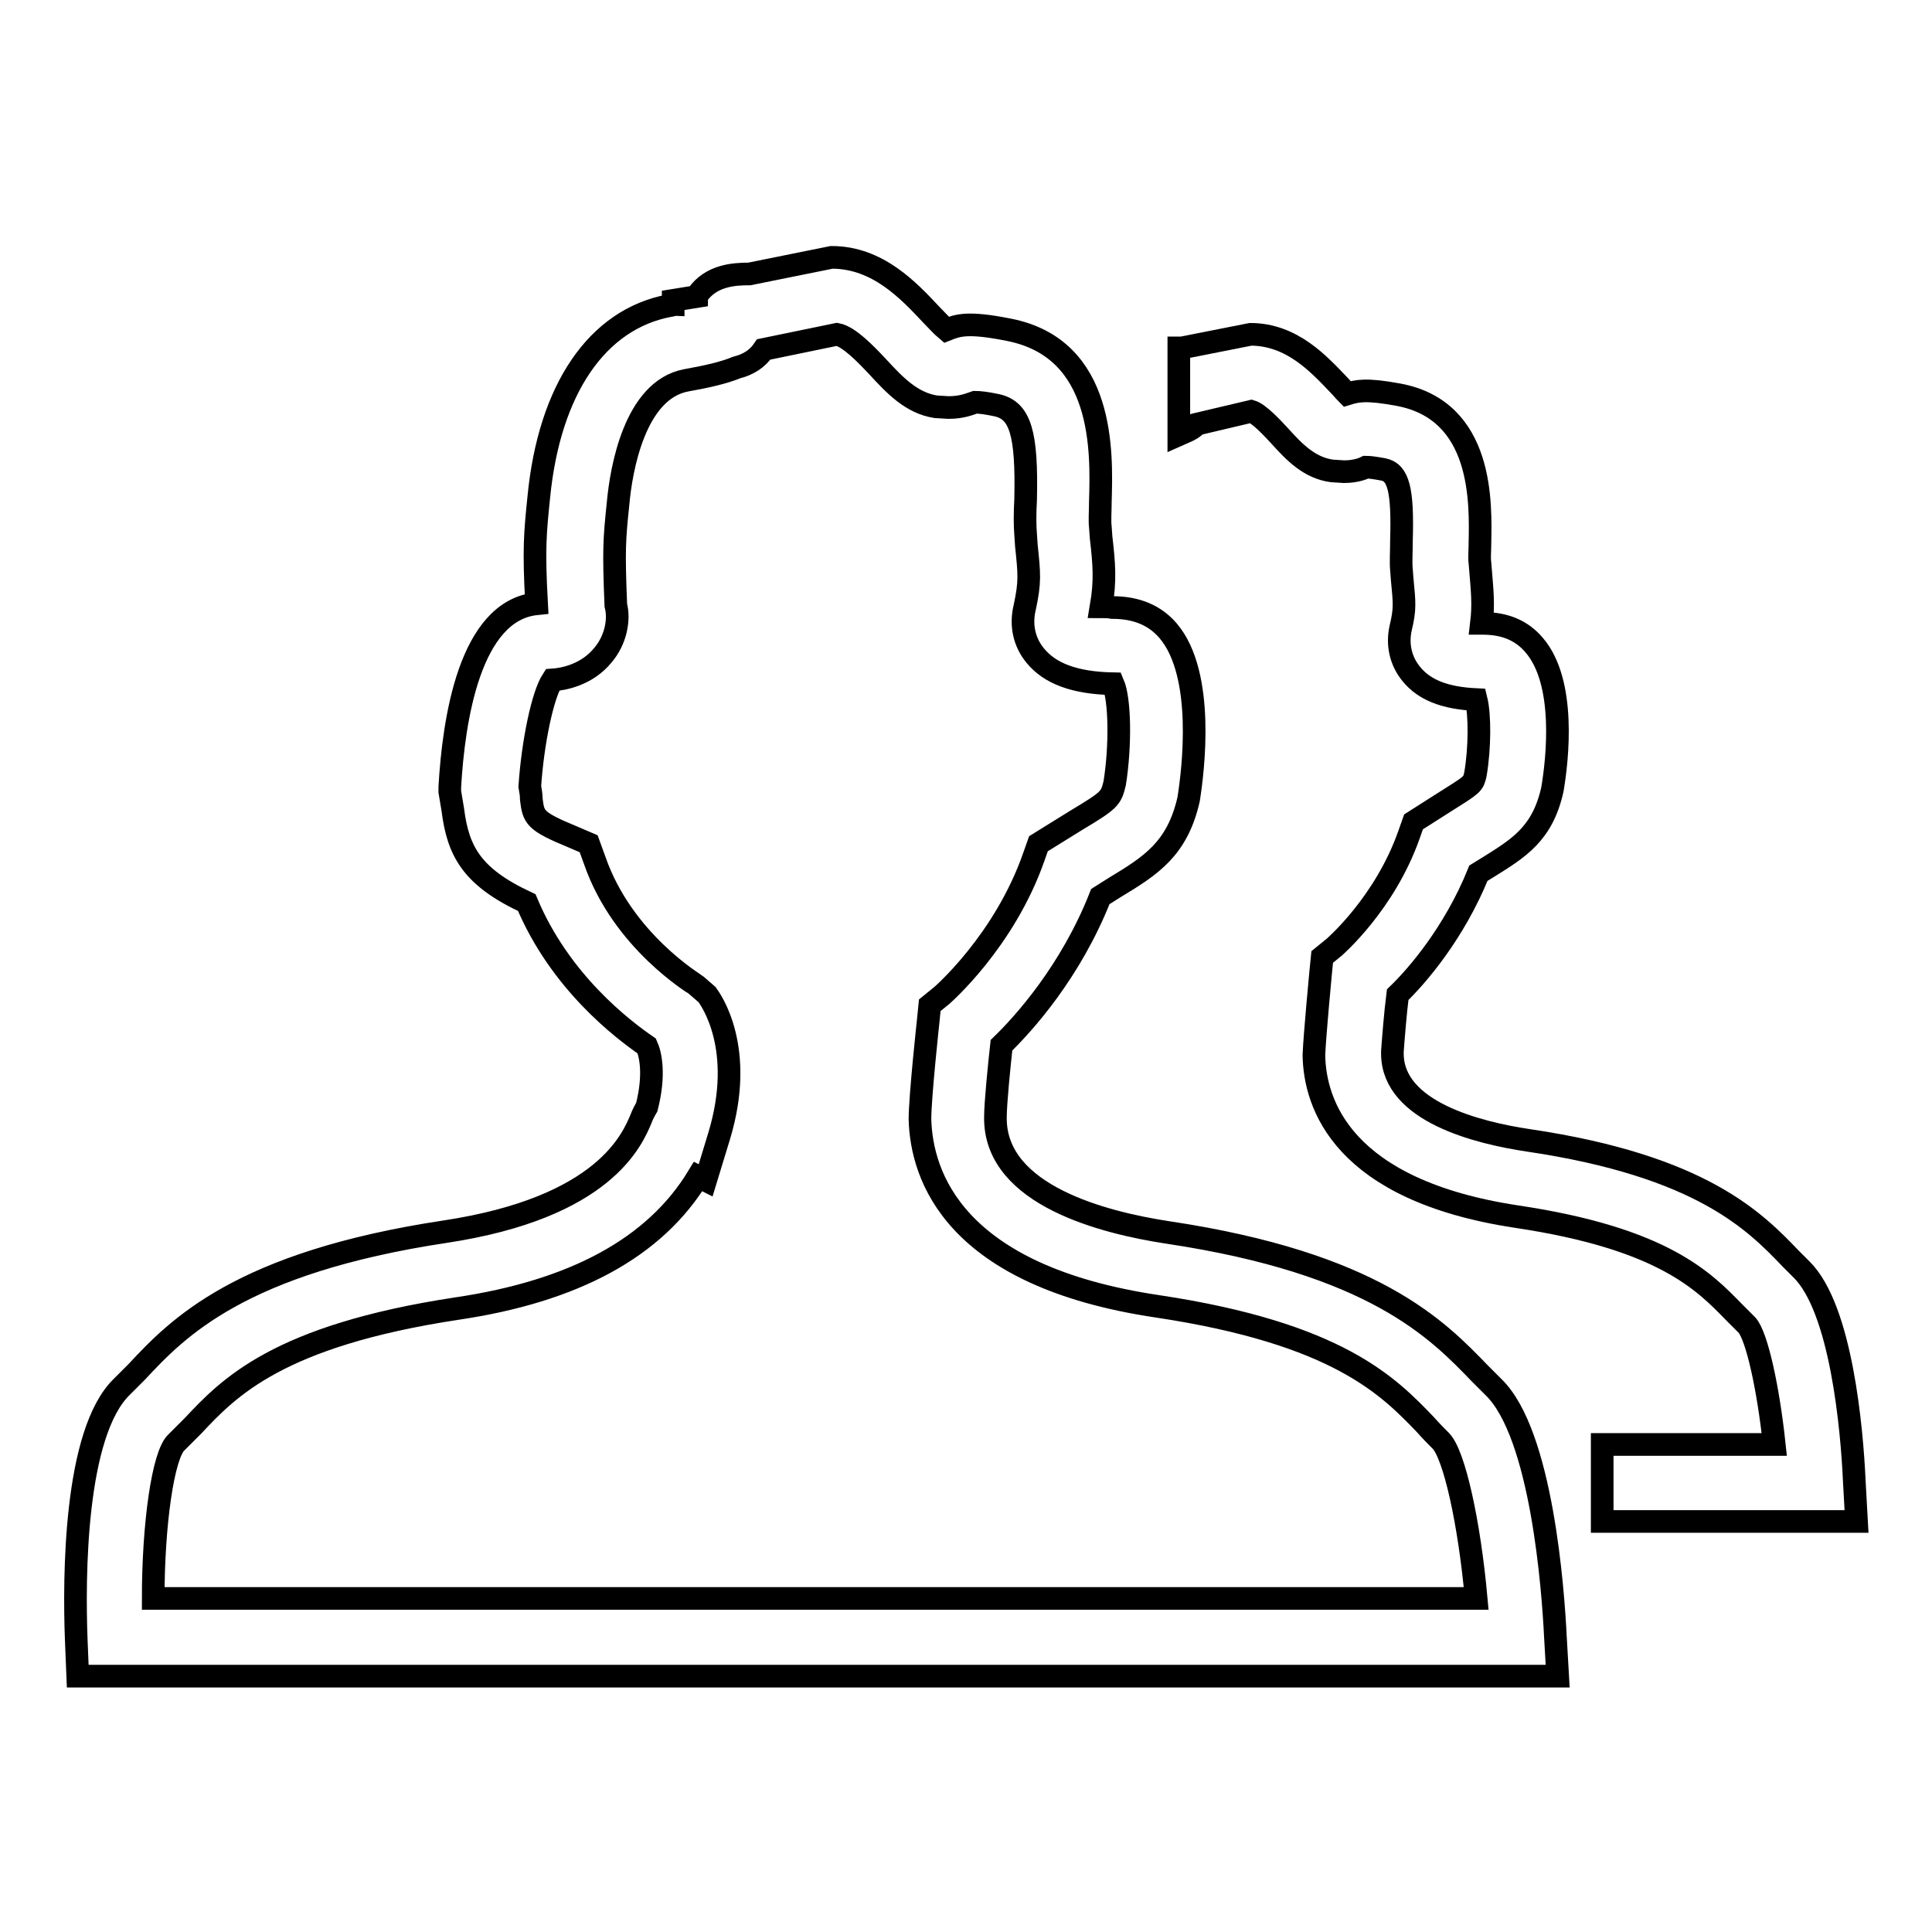 <?xml version="1.0" encoding="utf-8"?>
<!-- Svg Vector Icons : http://www.onlinewebfonts.com/icon -->
<!DOCTYPE svg PUBLIC "-//W3C//DTD SVG 1.1//EN" "http://www.w3.org/Graphics/SVG/1.1/DTD/svg11.dtd">
<svg version="1.1" xmlns="http://www.w3.org/2000/svg" xmlns:xlink="http://www.w3.org/1999/xlink" x="0px" y="0px" viewBox="0 0 256 256" enable-background="new 0 0 256 256" xml:space="preserve">
<g><g><path stroke-width="3" fill-opacity="0" stroke="#000000"  d="M206.4,222.1H10.3l-0.2-4.9c-0.3-8-0.3-27.4,6.1-33.5c0.6-0.6,1.2-1.2,1.9-1.9c5.4-5.8,13.7-14.5,40.9-18.6c21.1-3.2,24.8-12.2,26-15.1c0.1-0.3,0.4-0.9,0.7-1.4c1.1-4.3,0.5-7,0-8.1c-3.2-2.2-11.5-8.5-15.9-19c-7.3-3.4-9.1-6.8-9.8-12.3l-0.4-2.4l0-0.6c0.5-8.8,2.6-23.4,11.5-24.3c-0.4-7.3-0.2-9.3,0.3-14.2c1.4-14.2,7.7-23.5,17.3-25.3c0.2,0,0.4-0.1,0.5-0.1l0-0.6l3.1-0.5c0-0.1,0.1-0.1,0.1-0.2c1.8-2.6,4.8-2.8,6.9-2.8l10.9-2.2c6.1,0,10.2,4.4,13.2,7.6c0.6,0.6,1.4,1.5,2,2c1.5-0.6,2.8-1.1,8.3,0c12.7,2.5,12.3,16.2,12.1,22.8c0,1.3-0.1,2.5,0,3.3l0.1,1.4c0.4,3.5,0.6,5.7,0,9.2c0.4,0,1,0,1.5,0.1c3.3,0,5.7,1.1,7.4,3.1c4.9,5.8,3.3,18.5,2.7,22.3c-1.5,6.6-5,8.8-9.8,11.7l-1.9,1.2c-3.9,9.9-10.1,16.8-13.1,19.7c-0.3,2.7-0.8,7.7-0.8,9.5v0.4c0.2,10,14.3,13.6,22.8,14.9c27.4,4.1,35.8,12.9,41.4,18.7l1.8,1.8c6.4,6.2,7.9,26.9,8.2,33.1L206.4,222.1z M20.3,211.8h175.3c-0.9-10-2.9-19.1-4.7-20.9c-0.6-0.6-1.3-1.3-2-2.1c-4.9-5.1-11.6-12.1-35.5-15.7c-27-4-31.3-17.3-31.5-24.8c0-3,1.1-13.1,1.1-13.1l0.2-2l1.6-1.3c0.1-0.1,8.3-7.2,12.2-18.4l0.6-1.7l5-3.1c4.5-2.7,4.6-2.9,5.1-4.9c0.8-5,0.7-11.1-0.2-13.2c-5.2-0.1-8.4-1.4-10.3-3.7c-1.5-1.8-2-4.1-1.4-6.5c0.7-3.3,0.6-4.3,0.2-8.1l-0.1-1.5c-0.1-1.2-0.1-2.8,0-4.6c0.2-8.8-0.7-11.8-3.8-12.5c-1.4-0.3-2.3-0.4-2.9-0.4c-0.6,0.2-1.7,0.7-3.5,0.7l-1.7-0.1c-3.2-0.5-5.4-2.8-7.7-5.3c-1.6-1.7-3.8-4-5.4-4.3l-9.7,2c-0.8,1.2-2,2-3.6,2.4c-1.7,0.7-3.9,1.2-6.7,1.7c-6.8,1.3-8.6,11.8-9,16.3c-0.5,4.8-0.6,6.1-0.3,13.5c0.5,1.9,0,4.6-1.7,6.6c-2.1,2.6-5.2,3.2-6.7,3.3c-1.3,2-2.6,8.2-3,14.1c0.1,0.6,0.2,1.1,0.2,1.7c0.3,2.4,0.4,2.9,5.5,5l2.1,0.9l0.8,2.2c3.7,10.7,13.3,16.4,13.4,16.5l1.5,1.3c0.5,0.7,5.1,7.1,1.6,18.7l-1.8,5.9l-1-0.5c-5.7,9.4-16.4,15.2-32,17.5c-23.7,3.6-30.2,10.5-34.9,15.5c-0.8,0.8-1.5,1.5-2.2,2.2C21.6,192.7,20.3,202,20.3,211.8z"/><path stroke-width="3" fill-opacity="0" stroke="#000000"  d="M165.8,54.5c1,0.3,2.7,2.1,3.8,3.3c1.9,2.1,3.9,4.2,6.9,4.6l1.6,0.1c1.7,0,2.7-0.5,2.9-0.6c0.5,0,1.2,0.1,2.3,0.3c2,0.4,2.6,2.7,2.4,9.4c0,1.6-0.1,2.9,0,3.9l0.1,1.3c0.3,3.1,0.4,3.9-0.2,6.4c-0.5,2.2,0,4.4,1.4,6.1c1.7,2.1,4.4,3.2,8.6,3.4c0.5,2,0.5,6.4-0.1,9.9c-0.3,1.3-0.3,1.3-3.8,3.5l-4.4,2.8l-0.6,1.7c-3.2,9.1-9.8,14.8-9.9,14.9l-1.6,1.3l-0.2,2c0,0-0.8,8.4-0.9,11c0.1,6.5,3.8,17.9,26.8,21.4c19.5,2.9,24.9,8.6,28.9,12.7l1.7,1.7c1.3,1.5,2.8,8.3,3.6,15.8h-22.8v10.2H246l-0.3-5.4c-0.3-6.7-1.7-22.8-7-28l-1.4-1.4c-4.7-4.9-11.8-12.3-34.8-15.7c-6.7-1-17.9-3.8-18-11.4v-0.4c0.1-1.4,0.4-5.2,0.7-7.5c2.6-2.5,7.5-8.2,10.7-16.1l1.3-0.8c4-2.5,7.2-4.4,8.5-10.3c0.7-4.1,1.8-14.2-2.4-19.1c-1.6-1.9-3.8-2.9-6.8-2.9c-0.1,0-0.1,0-0.2,0c0.3-2.5,0.1-4.3-0.1-6.8l-0.1-1.2c-0.1-0.7,0-1.6,0-2.6c0.1-5.3,0.5-17.6-10.8-19.7c-4.3-0.8-5.5-0.5-6.8-0.1c-0.4-0.4-0.8-0.9-1.2-1.3c-2.5-2.6-6.1-6.6-11.6-6.6l-9.1,1.8c-0.1,0-0.3,0-0.4,0v11.5c0.9-0.4,1.8-0.7,2.4-1.4L165.8,54.5z"/></g></g>
</svg>